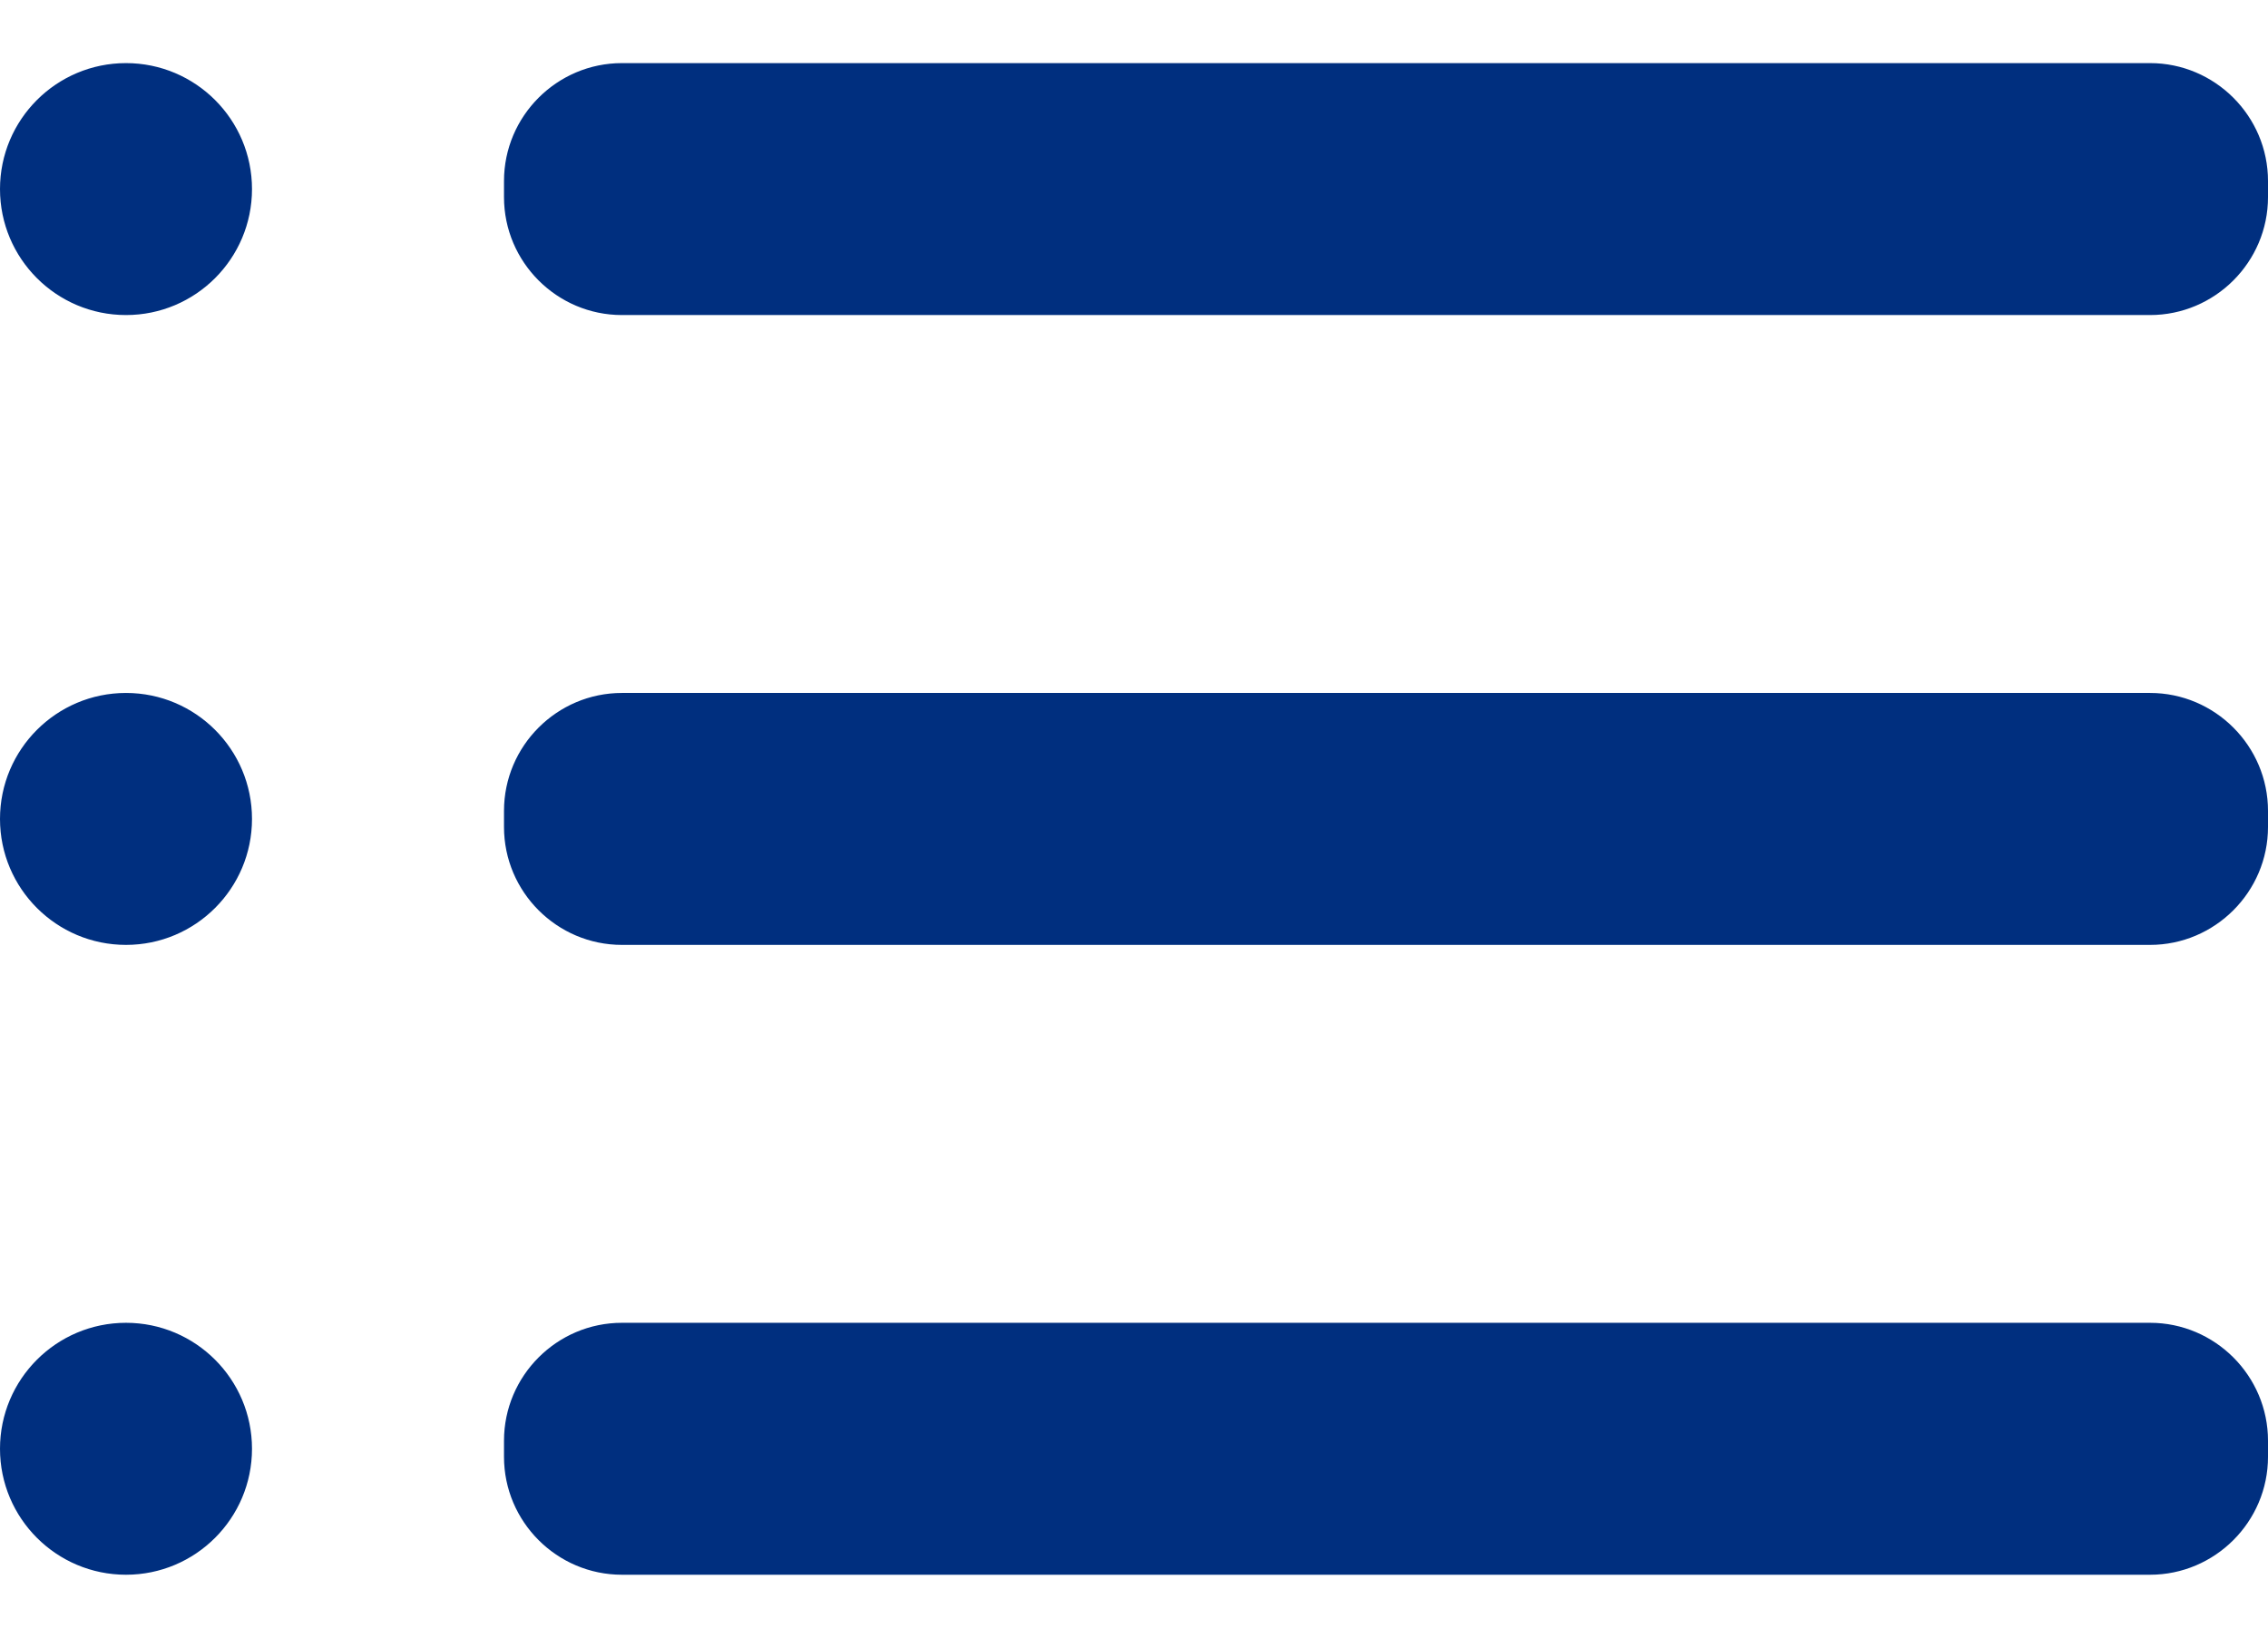 <svg width="18" height="13" viewBox="0 0 18 13" fill="none" xmlns="http://www.w3.org/2000/svg">
<g id="outline/list">
<path id="&#240;&#159;&#142;&#168;-Icon-&#208;&#161;olor" d="M1 10.501C1.552 10.501 2 10.949 2 11.501C2 12.053 1.552 12.501 1 12.501C0.448 12.501 0 12.053 0 11.501C0 10.949 0.448 10.501 1 10.501ZM17.064 10.501C17.579 10.501 18 10.922 18 11.437V11.565C18 12.08 17.579 12.501 17.064 12.501H4.936C4.42 12.501 4 12.08 4 11.565V11.437C4 10.922 4.42 10.501 4.936 10.501H17.064ZM1 5.501C1.552 5.501 2 5.949 2 6.501C2 7.053 1.552 7.501 1 7.501C0.448 7.501 0 7.053 0 6.501C0 5.949 0.448 5.501 1 5.501ZM17.064 5.501C17.579 5.501 18 5.922 18 6.437V6.565C18 7.08 17.579 7.501 17.064 7.501H4.936C4.42 7.501 4 7.08 4 6.565V6.437C4 5.922 4.42 5.501 4.936 5.501H17.064ZM1 0.501C1.552 0.501 2 0.949 2 1.501C2 2.053 1.552 2.501 1 2.501C0.448 2.501 0 2.053 0 1.501C0 0.949 0.448 0.501 1 0.501ZM17.064 0.501C17.579 0.501 18 0.922 18 1.437V1.565C18 2.08 17.579 2.501 17.064 2.501H4.936C4.42 2.501 4 2.08 4 1.565V1.437C4 0.922 4.42 0.501 4.936 0.501H17.064Z" fill="#002F7F"/>
</g>
</svg>
